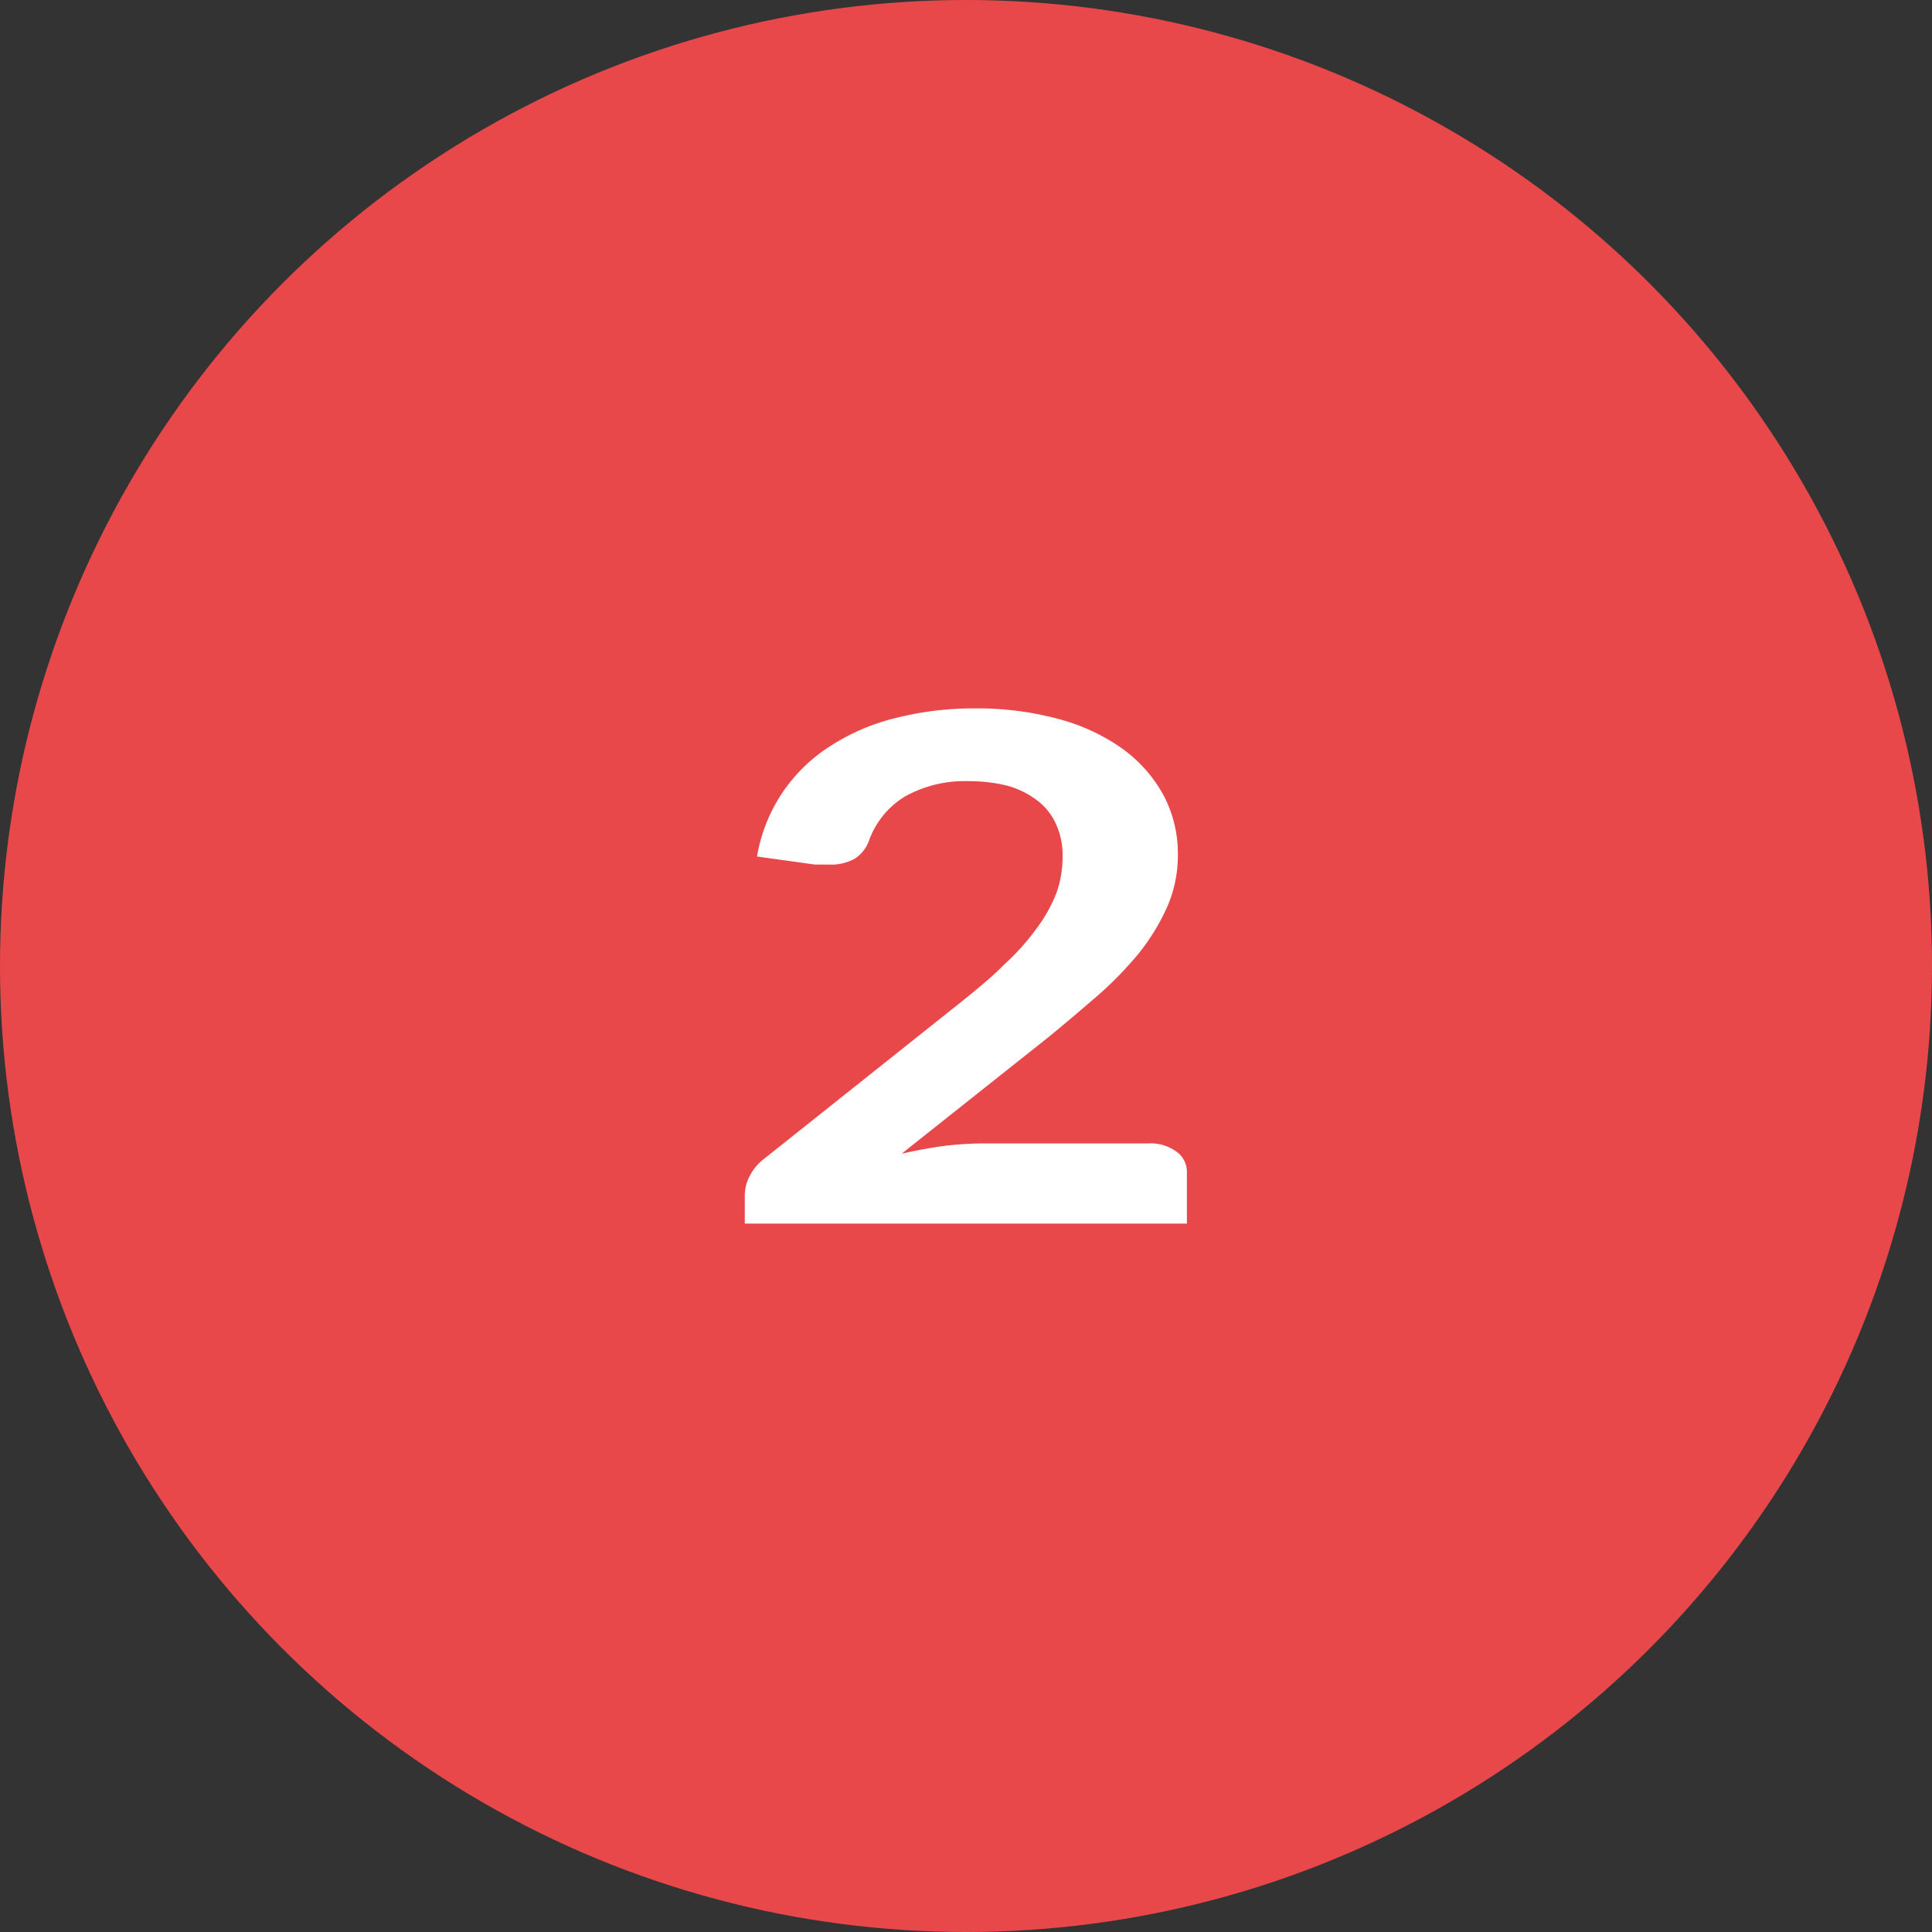 <svg xmlns="http://www.w3.org/2000/svg" viewBox="0 0 60 60"><rect x="0" y="0" width="60" height="60" fill="#333333" stroke="none"/><defs><style>.cls-1{fill:#e9484b;}.cls-2{fill:#fff;}</style></defs><title>Fichier 45</title><g id="Calque_2" data-name="Calque 2"><g id="Calque_1-2" data-name="Calque 1"><circle class="cls-1" cx="30" cy="30" r="30"/><path class="cls-2" d="M30.3,22a9.6,9.6,0,0,1,2.54.32,6.13,6.13,0,0,1,2,.92,4.35,4.35,0,0,1,1.28,1.43,3.88,3.88,0,0,1,.46,1.86,4,4,0,0,1-.33,1.63,6.68,6.68,0,0,1-.87,1.43,11.27,11.27,0,0,1-1.28,1.32c-.49.42-1,.86-1.54,1.3L28,35.83c.44-.1.87-.18,1.3-.24a10.4,10.4,0,0,1,1.22-.08h5.13a1.38,1.38,0,0,1,.88.25.77.77,0,0,1,.33.65V38H23.13v-.9a1.28,1.28,0,0,1,.15-.57,1.56,1.56,0,0,1,.46-.55l6.08-4.84c.51-.41,1-.81,1.36-1.18a7.25,7.25,0,0,0,1-1.11,4.67,4.67,0,0,0,.63-1.12A3.39,3.39,0,0,0,33,26.58a2.31,2.31,0,0,0-.21-1,1.89,1.89,0,0,0-.59-.73,2.72,2.72,0,0,0-.92-.45,4.94,4.94,0,0,0-1.2-.14,3.79,3.79,0,0,0-2,.49A2.66,2.66,0,0,0,27,26.07a1.11,1.11,0,0,1-.46.6,1.49,1.49,0,0,1-.77.18l-.46,0-1.8-.25a5.06,5.06,0,0,1,.8-2,5.11,5.11,0,0,1,1.49-1.44,6.64,6.64,0,0,1,2.05-.87A9.86,9.86,0,0,1,30.3,22Z"/></g></g></svg>